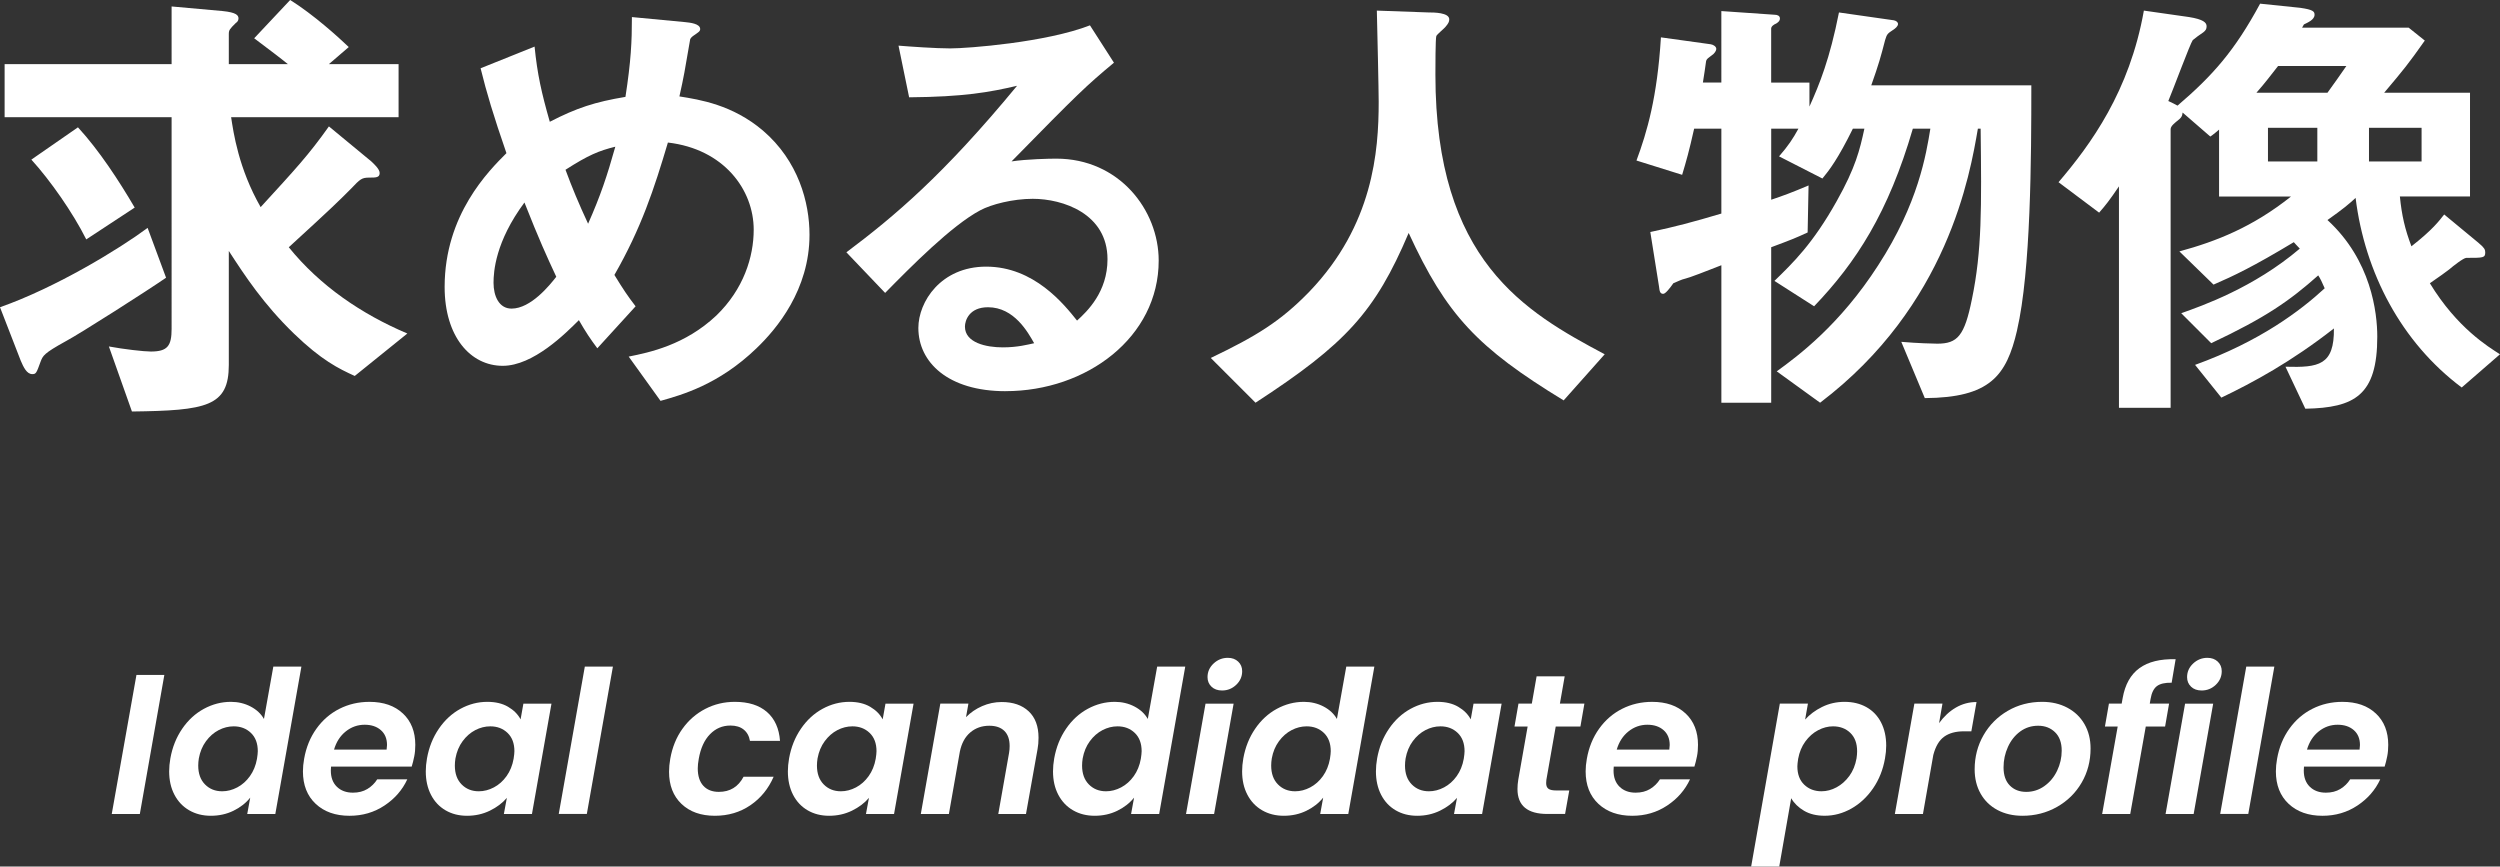 <?xml version="1.0" encoding="UTF-8"?><svg id="_レイヤー_2" xmlns="http://www.w3.org/2000/svg" viewBox="0 0 238.486 82.664"><rect x="0" y="0" width="238.486" height="82.664" fill="#333333" stroke="none"/><defs><style>.cls-1{fill:#fff;stroke-width:0px;}</style></defs><g id="_レイヤー_1-2"><path class="cls-1" d="M6.249,32.565c-2.068,1.144-2.156,1.364-2.377,1.936-.396,1.101-.439,1.188-.792,1.188-.527,0-.836-.66-1.1-1.276l-1.98-5.104c5.369-1.893,11.354-5.545,14.082-7.569l1.76,4.753c-1.716,1.188-8.185,5.325-9.593,6.073ZM33.841,35.865c-1.54-.704-3.168-1.496-5.809-4.048-2.904-2.816-4.665-5.501-6.205-7.877v10.87c0,3.96-2.112,4.357-9.241,4.445l-2.2-6.205c1.408.264,3.344.484,4.004.484,1.585,0,1.98-.528,1.98-2.156V11.178H.44v-5.061h15.93V.616l4.885.44c1.276.132,1.496.396,1.496.704,0,.22-.132.352-.264.44-.572.572-.66.66-.66,1.056v2.86h5.633c-.528-.44-1.98-1.541-3.213-2.464l3.433-3.653c2.244,1.408,4.577,3.521,5.589,4.489l-1.893,1.628h6.646v5.061h-15.975c.221,1.452.704,4.885,2.816,8.581,3.345-3.652,4.577-4.973,6.513-7.701l4.049,3.344c.176.176.792.704.792,1.1,0,.44-.352.44-.968.44-.748,0-.88.132-1.76,1.057-1.32,1.32-1.761,1.76-5.941,5.588,2.992,3.697,6.953,6.381,11.31,8.229l-5.017,4.048ZM8.229,22.839c-1.276-2.552-3.433-5.633-5.237-7.613l4.444-3.081c2.024,2.2,3.917,5.104,5.413,7.657l-4.62,3.036Z"/><path class="cls-1" d="M72.164,33.225c-3.608,3.476-7.129,4.445-9.153,5.016l-3.037-4.224c1.98-.396,5.369-1.1,8.361-3.917,2.597-2.508,3.564-5.589,3.564-8.185,0-3.829-2.86-7.701-8.185-8.317-1.32,4.445-2.553,8.185-5.104,12.63.836,1.364,1.275,2.024,2.023,2.992l-3.652,4.005c-.66-.88-1.1-1.541-1.76-2.685-1.276,1.276-4.356,4.357-7.262,4.357-3.08,0-5.544-2.772-5.544-7.525,0-6.909,4.225-11.089,5.896-12.762-1.232-3.564-1.893-5.765-2.465-8.097l5.149-2.068c.264,2.64.66,4.401,1.452,7.173,2.552-1.32,4.312-1.892,7.217-2.376.528-3.433.616-5.237.616-7.613l5.104.484c.396.044,1.408.132,1.408.66,0,.22-.176.308-.616.616-.132.088-.352.264-.352.44-.528,3.081-.572,3.389-1.013,5.369,1.937.308,5.062.792,7.966,3.257,3.389,2.904,4.444,6.865,4.444,9.945,0,5.237-3.124,8.978-5.061,10.826ZM50.028,19.319c-2.772,3.741-2.948,6.601-2.948,7.657,0,1.276.528,2.464,1.717,2.464,1.848,0,3.652-2.244,4.269-3.037-.925-1.98-1.629-3.521-3.037-7.085ZM53.945,16.194c.616,1.672,1.276,3.257,2.156,5.149,1.188-2.685,1.805-4.533,2.597-7.349-1.585.396-2.553.792-4.753,2.2Z"/><path class="cls-1" d="M95.923,37.317c-5.501,0-8.317-2.772-8.317-6.029,0-2.508,2.156-5.853,6.469-5.853,4.577,0,7.438,3.608,8.669,5.148.969-.88,2.905-2.728,2.905-5.853,0-4.357-4.269-5.765-7.13-5.765-1.892,0-3.96.528-5.017,1.1-2.729,1.453-6.601,5.369-9.065,7.877l-3.696-3.873c4.577-3.433,9.241-7.349,16.282-15.886-2.64.616-5.061,1.056-10.297,1.1l-1.013-4.929c1.057.088,3.564.264,4.929.264,1.673,0,9.153-.572,13.334-2.201l2.288,3.564c-2.64,2.201-3.388,2.905-9.769,9.417,1.452-.22,3.608-.264,4.269-.264,5.984,0,9.769,4.885,9.769,9.726,0,7.305-6.864,12.454-14.609,12.454ZM94.25,29.309c-1.804,0-2.2,1.276-2.2,1.848,0,1.54,2.024,1.98,3.608,1.98,1.408,0,2.377-.264,2.993-.396-.572-1.012-1.893-3.432-4.401-3.432Z"/><path class="cls-1" d="M149.165,38.197c-8.229-5.016-11.178-8.141-14.786-15.974-3.213,7.569-6.029,10.605-14.61,16.194l-4.269-4.269c4.312-2.068,6.645-3.476,9.417-6.337,6.073-6.337,6.602-13.378,6.602-18.086,0-1.188-.132-6.865-.176-8.713l4.928.176c.484,0,1.98,0,1.98.66,0,.22-.088.396-.352.704-.088.132-.792.704-.88.88-.089.176-.089,3.125-.089,3.697,0,17.734,8.538,22.619,16.15,26.667l-3.916,4.4Z"/><path class="cls-1" d="M192.418,31.509c-1.013,4.356-2.597,6.425-8.802,6.469l-2.244-5.369c1.496.132,3.081.176,3.433.176,1.937,0,2.597-.749,3.301-4.225.968-4.665.924-8.757.836-16.283h-.264c-.749,4.357-2.86,16.898-15.051,26.14l-4.137-2.993c2.068-1.496,6.029-4.445,9.682-10.122,3.829-5.896,4.577-10.605,4.973-13.026h-1.672c-2.333,8.009-5.413,12.762-9.418,16.942l-3.784-2.42c1.76-1.716,3.652-3.521,5.94-7.613,1.805-3.212,2.201-4.885,2.641-6.909h-1.1c-1.408,2.86-2.245,3.96-2.905,4.753l-4.136-2.112c.88-1.012,1.319-1.672,1.848-2.641h-2.596v6.777c1.056-.352,2.023-.704,3.564-1.364l-.089,4.488c-1.144.528-1.584.704-3.476,1.408v14.831h-4.753v-13.114c-1.32.528-3.169,1.232-3.433,1.276-.396.088-.704.264-1.145.44-.308.44-.748,1.012-.968,1.012-.309,0-.353-.264-.396-.66l-.836-5.237c2.465-.528,3.961-.924,6.777-1.76v-8.097h-2.597c-.484,2.156-.748,3.081-1.144,4.401l-4.357-1.364c1.013-2.729,1.98-6.029,2.333-11.75l4.752.66c.265.044.528.22.528.44,0,.088-.044.264-.264.484-.572.44-.616.44-.704.66,0,.088-.265,1.804-.309,2.068h1.761V1.056l5.104.352c.22,0,.484.088.484.352,0,.264-.221.396-.353.484-.22.088-.483.264-.483.484v5.149h3.652v2.288c.968-2.156,1.937-4.533,2.816-8.977l5.236.748c.22.044.396.176.396.352,0,.22-.265.44-.484.572-.528.353-.572.396-.748.968-.396,1.541-.616,2.333-1.32,4.313h15.271c0,6.909-.044,17.69-1.364,23.367Z"/><path class="cls-1" d="M236.462,23.191c.528.44.616.616.616.88,0,.528-.176.528-1.805.528-.264,0-1.275.792-1.628,1.1-.22.176-1.012.749-1.849,1.32,2.597,4.269,5.589,6.073,6.689,6.777l-3.652,3.169c-5.765-4.313-9.241-10.958-10.122-18.087-.615.572-1.188,1.056-2.684,2.112,4.18,3.829,4.752,8.845,4.752,11.134,0,5.589-2.156,6.776-6.864,6.865l-1.893-4.005c3.168.088,4.665-.132,4.62-3.653-4.048,3.168-7.701,5.149-10.737,6.601l-2.508-3.125c6.204-2.244,10.077-5.193,12.365-7.305-.22-.528-.439-.968-.616-1.232-2.729,2.42-4.973,4.004-10.209,6.469l-2.86-2.86c1.98-.704,6.909-2.42,11.31-6.161-.353-.352-.396-.44-.572-.616-3.873,2.333-5.721,3.212-7.657,4.049l-3.257-3.169c3.565-.968,6.997-2.332,10.65-5.236h-6.865v-6.381c-.044.044-.616.528-.836.66l-2.641-2.288c-.044.352-.088.484-.616.88-.088.088-.528.396-.528.704v26.58h-4.929v-21.123c-.924,1.364-1.276,1.804-1.892,2.508l-3.873-2.904c3.08-3.608,6.777-8.669,8.142-16.371l4.312.616c1.364.22,1.672.528,1.672.88,0,.264-.088.396-.308.572-.221.132-.925.66-1.013.748-.22.264-1.936,4.885-2.332,5.809.308.132.44.22.88.44,3.345-2.86,5.457-5.237,7.877-9.726l3.829.396c1.232.176,1.364.353,1.364.66,0,.484-.66.748-1.013.924l-.176.308h10.166l1.54,1.232c-1.584,2.245-1.98,2.729-3.873,4.973h8.186v9.901h-6.689c.177,1.804.484,3.124,1.101,4.752,2.024-1.584,2.641-2.42,3.124-3.037l3.301,2.729ZM217.319,6.293c-.88,1.1-1.101,1.452-2.068,2.553h6.777c.264-.353,1.54-2.157,1.804-2.553h-6.513ZM221.06,15.402v-3.212h-4.709v3.212h4.709ZM225.988,15.402h5.017v-3.212h-5.017v3.212Z"/><path class="cls-1" d="M15.677,64.386l-2.337,13.262h-2.679l2.355-13.262h2.66Z"/><path class="cls-1" d="M17.382,69.517c.563-.823,1.254-1.457,2.07-1.9.817-.443,1.676-.665,2.575-.665.684,0,1.311.149,1.881.446.57.298.994.693,1.272,1.188l.894-4.997h2.679l-2.489,14.06h-2.679l.285-1.558c-.418.52-.953.938-1.605,1.254-.652.317-1.371.475-2.156.475-.773,0-1.46-.174-2.062-.522-.602-.348-1.07-.842-1.406-1.482s-.504-1.384-.504-2.232c0-.393.038-.804.114-1.235.19-1.064.566-2.008,1.131-2.831ZM24.592,71.664c0-.748-.218-1.33-.655-1.748-.437-.418-.985-.627-1.644-.627-.494,0-.972.121-1.435.361-.462.241-.864.592-1.206,1.055s-.57,1.01-.685,1.644c-.038.241-.057.469-.057.684,0,.76.215,1.359.646,1.796s.976.655,1.635.655c.494,0,.975-.124,1.443-.371s.871-.604,1.207-1.073c.335-.469.561-1.02.674-1.653.051-.329.076-.57.076-.722Z"/><path class="cls-1" d="M38.438,68.063c.785.741,1.179,1.738,1.179,2.993,0,.405-.032.766-.096,1.083-.076.38-.158.709-.247.988h-7.694c-.013.089-.02.215-.02.38,0,.659.193,1.175.58,1.549.386.374.896.56,1.529.56.532,0,.991-.117,1.377-.351.387-.234.7-.541.94-.922h2.869c-.469,1.014-1.193,1.846-2.175,2.499-.982.653-2.094.979-3.335.979-1.343,0-2.419-.38-3.229-1.14-.812-.76-1.217-1.792-1.217-3.097,0-.38.038-.779.114-1.197.19-1.089.58-2.045,1.169-2.869s1.32-1.457,2.194-1.9c.874-.443,1.83-.665,2.869-.665,1.342,0,2.406.37,3.191,1.111ZM36.919,71.074c0-.608-.196-1.083-.589-1.425s-.906-.513-1.539-.513c-.672,0-1.273.212-1.806.637-.531.424-.905,1.004-1.12,1.738h5.016c.025-.202.038-.348.038-.437Z"/><path class="cls-1" d="M41.862,69.517c.563-.823,1.251-1.457,2.062-1.9.811-.443,1.665-.665,2.564-.665.785,0,1.447.158,1.985.475.539.317.935.716,1.188,1.197l.267-1.501h2.679l-1.862,10.526h-2.679l.285-1.539c-.418.494-.96.902-1.624,1.226-.665.323-1.391.484-2.176.484-.773,0-1.457-.174-2.052-.522-.596-.348-1.059-.842-1.388-1.482s-.494-1.384-.494-2.232c0-.393.038-.804.114-1.235.19-1.064.566-2.008,1.131-2.831ZM49.072,71.664c0-.748-.218-1.33-.655-1.748-.437-.418-.985-.627-1.644-.627-.494,0-.972.121-1.435.361-.462.241-.864.592-1.206,1.055s-.57,1.01-.685,1.644c-.038.241-.057.469-.057.684,0,.76.215,1.359.646,1.796s.976.655,1.635.655c.494,0,.975-.124,1.443-.371s.871-.604,1.207-1.073c.335-.469.561-1.02.674-1.653.051-.329.076-.57.076-.722Z"/><path class="cls-1" d="M58.469,63.588l-2.489,14.06h-2.679l2.488-14.06h2.68Z"/><path class="cls-1" d="M65.1,69.526c.582-.817,1.308-1.45,2.176-1.9.867-.45,1.808-.674,2.821-.674,1.305,0,2.327.323,3.068.969s1.155,1.564,1.244,2.755h-2.868c-.076-.456-.273-.813-.59-1.073s-.74-.39-1.272-.39c-.76,0-1.409.275-1.947.827-.539.551-.896,1.333-1.074,2.346-.063.355-.095.659-.095.912,0,.722.178,1.276.532,1.663.354.387.849.58,1.481.58,1.064,0,1.85-.481,2.356-1.444h2.869c-.494,1.14-1.232,2.046-2.214,2.717s-2.112,1.007-3.392,1.007c-1.33,0-2.391-.376-3.183-1.13-.791-.753-1.188-1.776-1.188-3.068,0-.393.038-.804.114-1.235.19-1.089.576-2.042,1.159-2.859Z"/><path class="cls-1" d="M76.404,69.517c.563-.823,1.251-1.457,2.062-1.9.811-.443,1.665-.665,2.564-.665.785,0,1.447.158,1.985.475.539.317.935.716,1.188,1.197l.267-1.501h2.679l-1.862,10.526h-2.679l.285-1.539c-.418.494-.96.902-1.624,1.226-.665.323-1.391.484-2.176.484-.773,0-1.457-.174-2.052-.522-.596-.348-1.059-.842-1.388-1.482s-.494-1.384-.494-2.232c0-.393.038-.804.114-1.235.19-1.064.566-2.008,1.131-2.831ZM83.614,71.664c0-.748-.218-1.33-.655-1.748-.437-.418-.985-.627-1.644-.627-.494,0-.972.121-1.435.361-.462.241-.864.592-1.206,1.055s-.57,1.01-.685,1.644c-.038.241-.057.469-.057.684,0,.76.215,1.359.646,1.796s.976.655,1.635.655c.494,0,.975-.124,1.443-.371s.871-.604,1.207-1.073c.335-.469.561-1.02.674-1.653.051-.329.076-.57.076-.722Z"/><path class="cls-1" d="M98.13,67.854c.627.589.94,1.428.94,2.518,0,.405-.031.772-.095,1.102l-1.102,6.175h-2.642l1.026-5.814c.038-.228.057-.45.057-.665,0-.633-.168-1.114-.503-1.444-.336-.33-.814-.494-1.435-.494-.71,0-1.314.212-1.814.637-.501.424-.833,1.035-.998,1.833l-1.045,5.947h-2.679l1.861-10.526h2.68l-.229,1.292c.431-.443.943-.795,1.539-1.055.596-.259,1.216-.39,1.862-.39,1.089,0,1.947.295,2.574.884Z"/><path class="cls-1" d="M101.696,69.517c.563-.823,1.254-1.457,2.07-1.9.817-.443,1.676-.665,2.575-.665.684,0,1.311.149,1.881.446.57.298.994.693,1.272,1.188l.894-4.997h2.679l-2.489,14.06h-2.679l.285-1.558c-.418.52-.953.938-1.605,1.254-.652.317-1.371.475-2.156.475-.773,0-1.46-.174-2.062-.522-.602-.348-1.07-.842-1.406-1.482s-.504-1.384-.504-2.232c0-.393.038-.804.114-1.235.19-1.064.566-2.008,1.131-2.831ZM108.906,71.664c0-.748-.218-1.33-.655-1.748-.437-.418-.985-.627-1.644-.627-.494,0-.972.121-1.435.361-.462.241-.864.592-1.206,1.055s-.57,1.01-.685,1.644c-.038.241-.057.469-.057.684,0,.76.215,1.359.646,1.796s.976.655,1.635.655c.494,0,.975-.124,1.443-.371s.871-.604,1.207-1.073c.335-.469.561-1.02.674-1.653.051-.329.076-.57.076-.722Z"/><path class="cls-1" d="M117.681,67.123l-1.862,10.526h-2.679l1.861-10.526h2.68ZM115.571,65.507c-.253-.24-.38-.544-.38-.912,0-.506.193-.94.579-1.301.387-.361.84-.541,1.359-.541.404,0,.734.121.987.361.254.241.38.545.38.912,0,.507-.189.94-.569,1.302-.38.361-.83.541-1.35.541-.418,0-.754-.121-1.007-.361Z"/><path class="cls-1" d="M119.736,69.517c.563-.823,1.254-1.457,2.07-1.9.817-.443,1.676-.665,2.575-.665.684,0,1.311.149,1.881.446.57.298.994.693,1.272,1.188l.894-4.997h2.679l-2.489,14.06h-2.679l.285-1.558c-.418.52-.953.938-1.605,1.254-.652.317-1.371.475-2.156.475-.773,0-1.46-.174-2.062-.522-.602-.348-1.07-.842-1.406-1.482s-.504-1.384-.504-2.232c0-.393.038-.804.114-1.235.19-1.064.566-2.008,1.131-2.831ZM126.946,71.664c0-.748-.218-1.33-.655-1.748-.437-.418-.985-.627-1.644-.627-.494,0-.972.121-1.435.361-.462.241-.864.592-1.206,1.055s-.57,1.01-.685,1.644c-.038.241-.057.469-.057.684,0,.76.215,1.359.646,1.796s.976.655,1.635.655c.494,0,.975-.124,1.443-.371s.871-.604,1.207-1.073c.335-.469.561-1.02.674-1.653.051-.329.076-.57.076-.722Z"/><path class="cls-1" d="M132.501,69.517c.563-.823,1.251-1.457,2.062-1.9.811-.443,1.665-.665,2.564-.665.785,0,1.447.158,1.985.475.539.317.935.716,1.188,1.197l.267-1.501h2.679l-1.862,10.526h-2.679l.285-1.539c-.418.494-.96.902-1.624,1.226-.665.323-1.391.484-2.176.484-.773,0-1.457-.174-2.052-.522-.596-.348-1.059-.842-1.388-1.482s-.494-1.384-.494-2.232c0-.393.038-.804.114-1.235.19-1.064.566-2.008,1.131-2.831ZM139.711,71.664c0-.748-.218-1.33-.655-1.748-.437-.418-.985-.627-1.644-.627-.494,0-.972.121-1.435.361-.462.241-.864.592-1.206,1.055s-.57,1.01-.685,1.644c-.038.241-.057.469-.057.684,0,.76.215,1.359.646,1.796s.976.655,1.635.655c.494,0,.975-.124,1.443-.371s.871-.604,1.207-1.073c.335-.469.561-1.02.674-1.653.051-.329.076-.57.076-.722Z"/><path class="cls-1" d="M147.514,74.399c-.013.076-.019.178-.019.304,0,.253.072.434.219.541.145.107.389.161.731.161h1.254l-.399,2.242h-1.691c-1.899,0-2.85-.791-2.85-2.375,0-.304.025-.602.076-.893l.893-5.073h-1.254l.38-2.185h1.273l.456-2.603h2.679l-.456,2.603h2.337l-.38,2.185h-2.355l-.894,5.092Z"/><path class="cls-1" d="M160.801,68.063c.785.741,1.179,1.738,1.179,2.993,0,.405-.032.766-.096,1.083-.076.38-.158.709-.247.988h-7.694c-.013.089-.02.215-.02.38,0,.659.193,1.175.58,1.549.386.374.896.56,1.529.56.532,0,.991-.117,1.377-.351.387-.234.7-.541.94-.922h2.869c-.469,1.014-1.193,1.846-2.175,2.499-.982.653-2.094.979-3.335.979-1.343,0-2.419-.38-3.229-1.14-.812-.76-1.217-1.792-1.217-3.097,0-.38.038-.779.114-1.197.19-1.089.58-2.045,1.169-2.869s1.32-1.457,2.194-1.9c.874-.443,1.83-.665,2.869-.665,1.342,0,2.406.37,3.191,1.111ZM159.281,71.074c0-.608-.196-1.083-.589-1.425s-.906-.513-1.539-.513c-.672,0-1.273.212-1.806.637-.531.424-.905,1.004-1.12,1.738h5.016c.025-.202.038-.348.038-.437Z"/><path class="cls-1" d="M173.825,67.436c.652-.323,1.364-.484,2.138-.484.785,0,1.479.168,2.08.503s1.067.82,1.396,1.453c.329.634.494,1.375.494,2.223,0,.393-.038.798-.114,1.216-.189,1.077-.569,2.03-1.14,2.859s-1.261,1.472-2.071,1.928-1.659.684-2.546.684c-.772,0-1.429-.158-1.967-.475-.538-.316-.946-.715-1.226-1.197l-1.14,6.517h-2.679l2.735-15.541h2.68l-.267,1.52c.431-.481.973-.884,1.625-1.207ZM177.159,71.664c0-.748-.215-1.33-.646-1.748s-.981-.627-1.653-.627c-.481,0-.956.124-1.425.371-.469.247-.874.605-1.216,1.073-.342.469-.57,1.02-.685,1.653-.051.33-.075.57-.075.722,0,.748.218,1.33.655,1.748.437.418.984.627,1.644.627.494,0,.975-.126,1.443-.38s.874-.614,1.217-1.083c.342-.469.569-1.026.684-1.672.038-.253.057-.481.057-.684Z"/><path class="cls-1" d="M186.573,67.502c.608-.354,1.267-.532,1.977-.532l-.494,2.793h-.703c-.785,0-1.415.171-1.891.513-.475.342-.82.925-1.035,1.748l-.988,5.624h-2.679l1.861-10.526h2.68l-.323,1.862c.456-.633.988-1.127,1.596-1.482Z"/><path class="cls-1" d="M190.546,77.269c-.69-.367-1.226-.887-1.605-1.558s-.57-1.444-.57-2.318c0-1.19.282-2.277.846-3.259.563-.981,1.336-1.757,2.318-2.327.981-.57,2.074-.855,3.277-.855.899,0,1.7.187,2.403.56.703.374,1.248.896,1.634,1.568.387.671.58,1.444.58,2.318,0,1.204-.285,2.293-.855,3.268-.569.976-1.352,1.745-2.347,2.309-.994.563-2.093.845-3.296.845-.899,0-1.694-.184-2.385-.551ZM195.021,74.988c.52-.367.925-.855,1.216-1.463s.438-1.248.438-1.919c0-.76-.213-1.346-.637-1.757-.425-.412-.96-.618-1.605-.618-.646,0-1.22.184-1.72.551-.5.368-.89.858-1.168,1.473-.279.615-.418,1.264-.418,1.948,0,.748.199,1.324.598,1.729.399.405.922.608,1.568.608.633,0,1.209-.184,1.729-.551Z"/><path class="cls-1" d="M204.086,63.74c.836-.608,1.989-.893,3.458-.855l-.38,2.242c-.634-.013-1.102.095-1.406.323-.304.228-.506.64-.607,1.235l-.076.437h1.843l-.38,2.185h-1.843l-1.482,8.341h-2.679l1.482-8.341h-1.217l.381-2.185h1.216l.095-.532c.228-1.292.76-2.242,1.596-2.85Z"/><path class="cls-1" d="M211.125,67.123l-1.862,10.526h-2.679l1.861-10.526h2.68ZM209.016,65.507c-.253-.24-.38-.544-.38-.912,0-.506.193-.94.579-1.301.387-.361.84-.541,1.359-.541.404,0,.734.121.987.361.254.241.38.545.38.912,0,.507-.189.94-.569,1.302-.38.361-.83.541-1.35.541-.418,0-.754-.121-1.007-.361Z"/><path class="cls-1" d="M216.961,63.588l-2.489,14.06h-2.679l2.488-14.06h2.68Z"/><path class="cls-1" d="M226.646,68.063c.785.741,1.179,1.738,1.179,2.993,0,.405-.032.766-.096,1.083-.076.38-.158.709-.247.988h-7.694c-.013.089-.02.215-.02.38,0,.659.193,1.175.58,1.549.386.374.896.56,1.529.56.532,0,.991-.117,1.377-.351.387-.234.7-.541.94-.922h2.869c-.469,1.014-1.193,1.846-2.175,2.499-.982.653-2.094.979-3.335.979-1.343,0-2.419-.38-3.229-1.14-.812-.76-1.217-1.792-1.217-3.097,0-.38.038-.779.114-1.197.19-1.089.58-2.045,1.169-2.869s1.32-1.457,2.194-1.9c.874-.443,1.83-.665,2.869-.665,1.342,0,2.406.37,3.191,1.111ZM225.127,71.074c0-.608-.196-1.083-.589-1.425s-.906-.513-1.539-.513c-.672,0-1.273.212-1.806.637-.531.424-.905,1.004-1.12,1.738h5.016c.025-.202.038-.348.038-.437Z"/></g></svg>